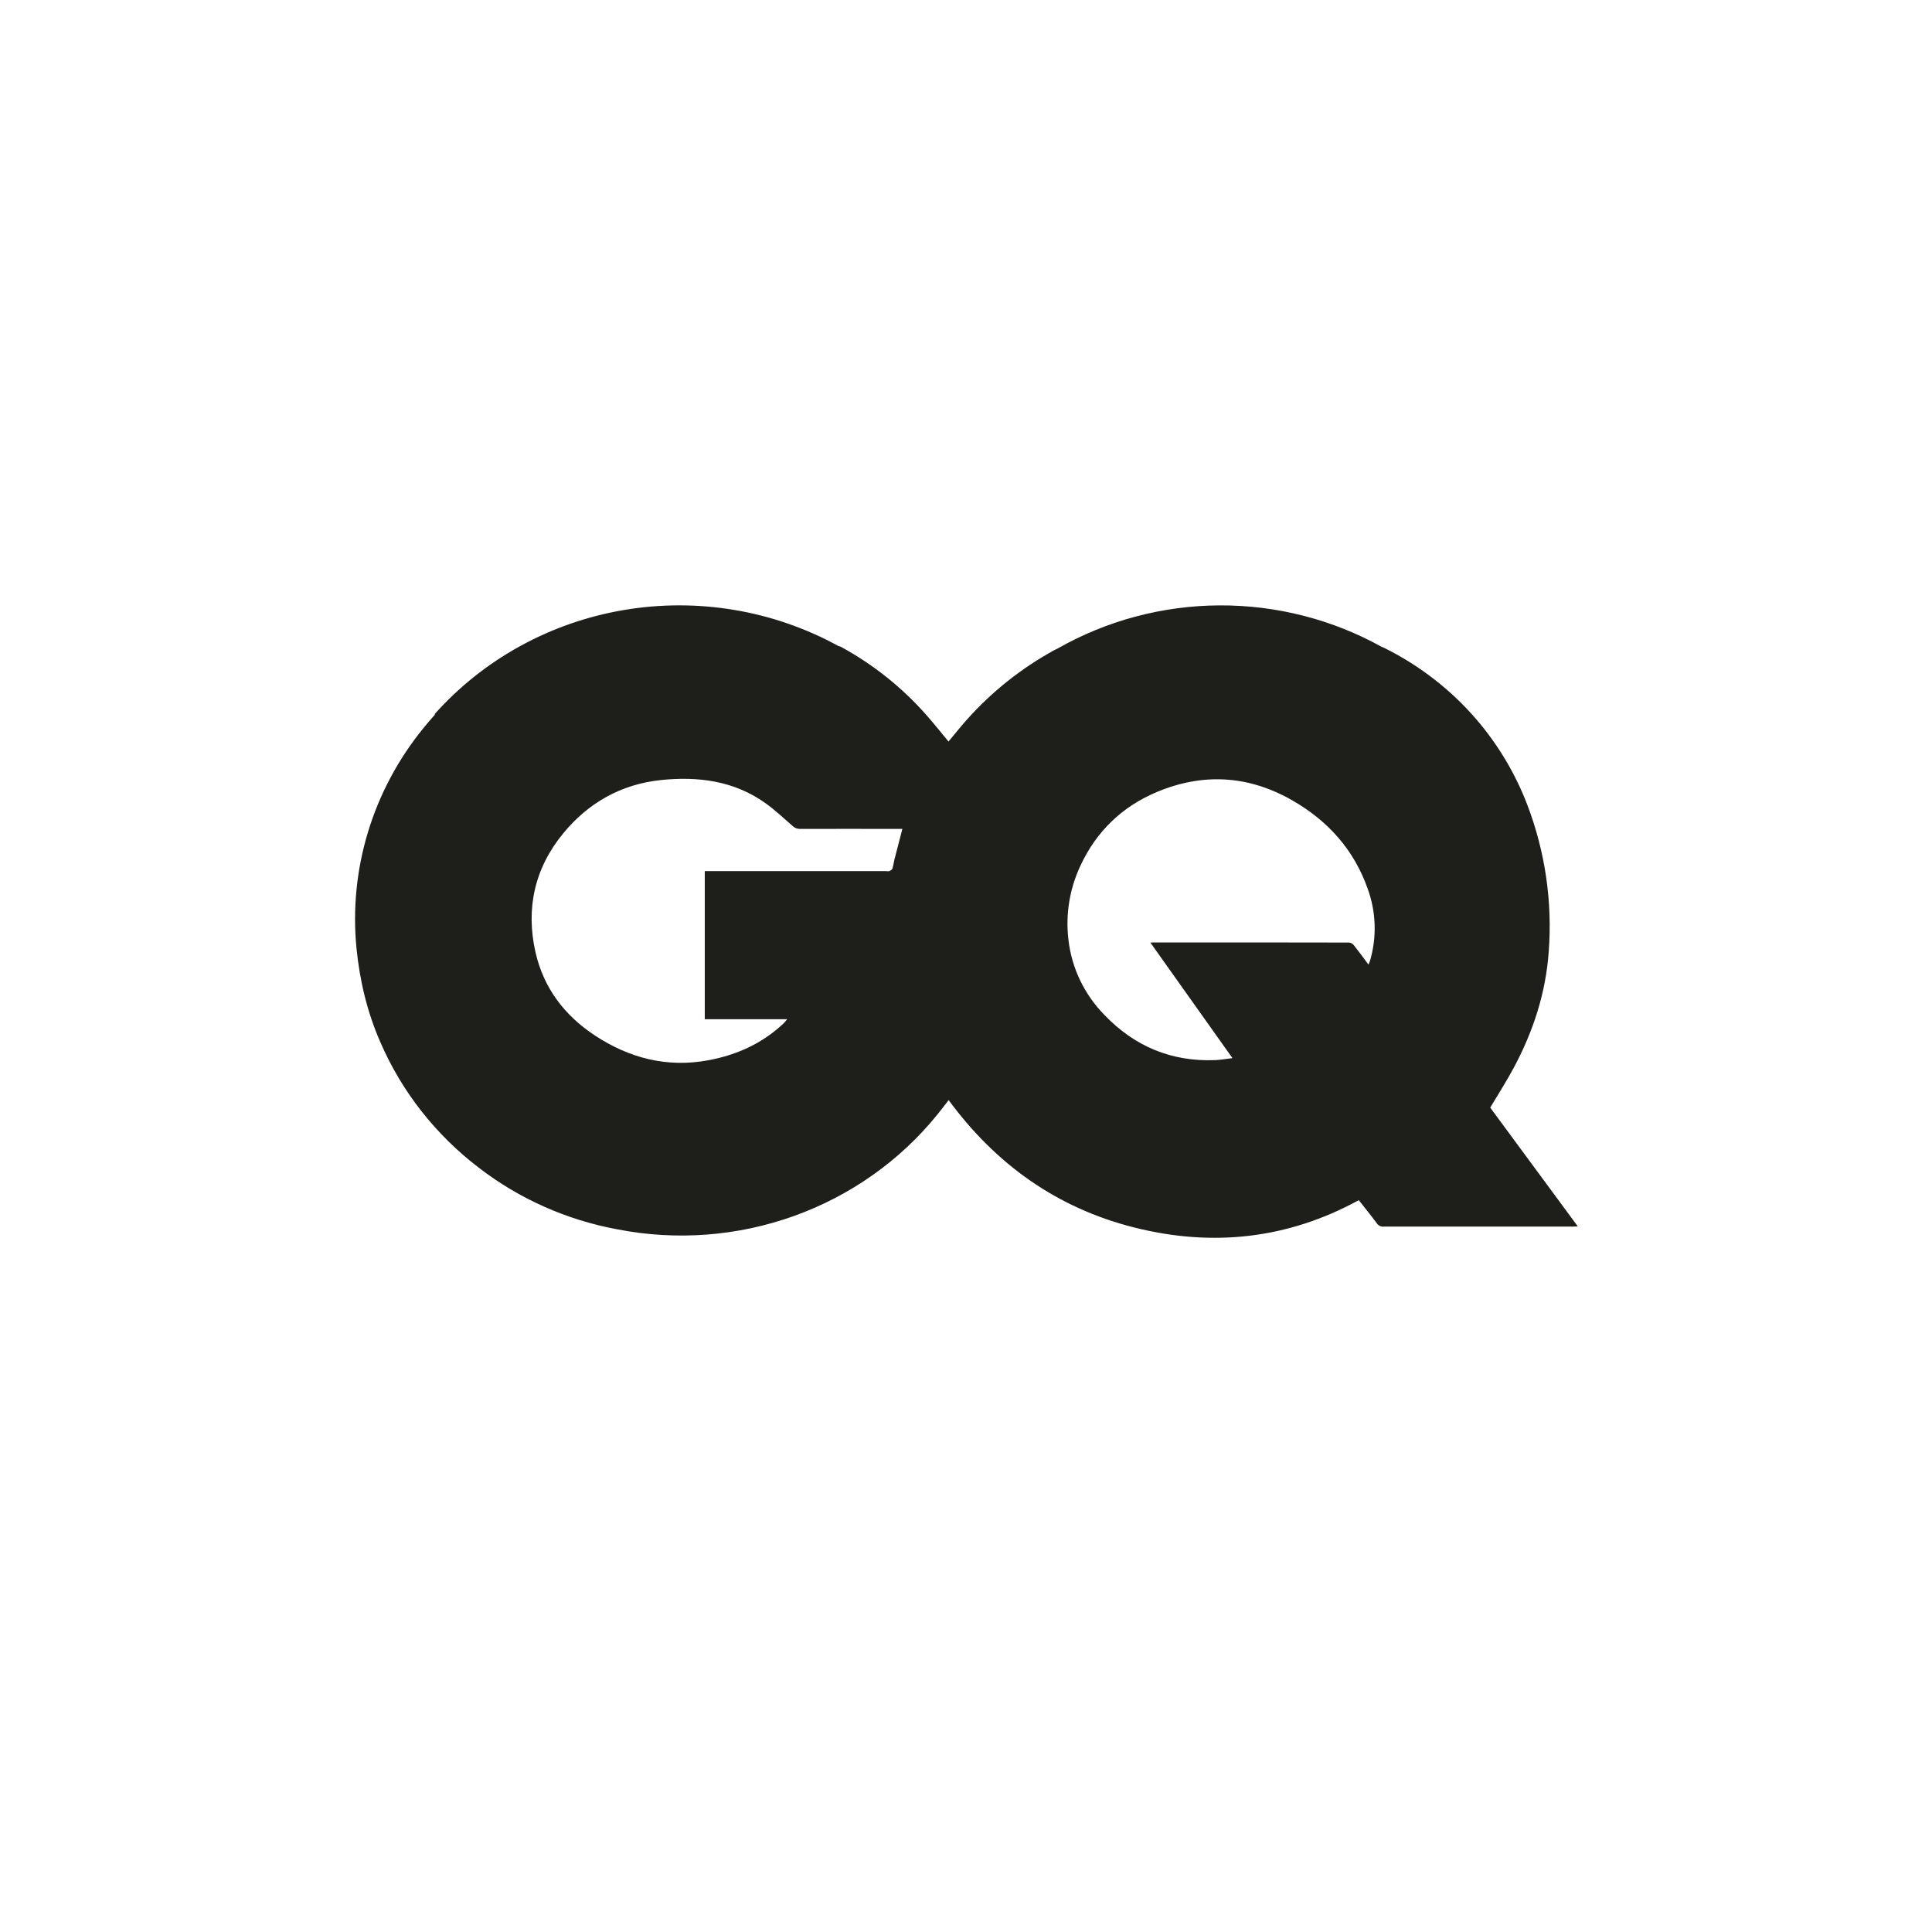 <svg width="150" height="150" viewBox="0 0 150 150" fill="none" xmlns="http://www.w3.org/2000/svg">
<path d="M115.701 85.994C116.321 84.951 116.948 83.975 117.497 82.959C119.029 80.116 120.016 77.105 120.242 73.891C120.537 70.007 119.967 66.107 118.569 62.458C117.654 60.072 116.333 57.853 114.662 55.894C112.692 53.592 110.266 51.7 107.53 50.332C107.448 50.29 107.363 50.253 107.275 50.222C103.439 48.091 99.095 46.981 94.68 47.002C90.266 47.024 85.934 48.178 82.12 50.347C82.029 50.387 81.939 50.43 81.848 50.48C79.294 51.883 77.005 53.703 75.081 55.859C74.585 56.413 74.124 56.995 73.641 57.573C73.075 56.891 72.533 56.203 71.96 55.556C70.083 53.413 67.832 51.61 65.311 50.232C65.236 50.192 65.156 50.163 65.072 50.145C60.019 47.377 54.142 46.395 48.432 47.363C42.722 48.331 37.53 51.191 33.731 55.46H33.789C33.475 55.809 33.169 56.167 32.871 56.535C28.939 61.36 27.077 67.484 27.677 73.621C27.932 76.148 28.509 78.589 29.536 80.927C31.192 84.752 33.821 88.101 37.173 90.66C40.316 93.083 44.015 94.727 47.953 95.449C52.531 96.341 57.273 95.98 61.654 94.406C66.035 92.833 69.885 90.108 72.777 86.533C73.071 86.171 73.353 85.8 73.653 85.412C77.301 90.372 82.035 93.792 88.095 95.31C94.155 96.829 99.987 96.192 105.496 93.181C105.98 93.796 106.455 94.38 106.901 94.984C106.958 95.069 107.038 95.137 107.131 95.18C107.225 95.224 107.329 95.243 107.432 95.233C112.326 95.227 117.221 95.227 122.117 95.233C122.228 95.233 122.339 95.223 122.5 95.217L115.701 85.994ZM69.478 66.581C69.406 66.862 69.371 67.153 69.29 67.43C69.264 67.515 69.144 67.59 69.05 67.633C68.966 67.65 68.879 67.65 68.794 67.633H54.718V79.132H61.116C60.989 79.284 60.908 79.391 60.814 79.478C59.184 81.007 57.222 81.899 55.024 82.313C51.795 82.921 48.859 82.154 46.178 80.388C43.809 78.826 42.209 76.691 41.581 73.956C40.806 70.549 41.493 67.408 43.752 64.674C45.689 62.326 48.234 60.886 51.302 60.564C54.169 60.263 56.969 60.612 59.396 62.334C60.163 62.876 60.842 63.525 61.548 64.137C61.622 64.209 61.711 64.265 61.807 64.303C61.904 64.34 62.008 64.359 62.112 64.356C64.634 64.349 67.155 64.356 69.677 64.356H70.06C69.866 65.121 69.67 65.85 69.484 66.581H69.478ZM106.343 74.658C106.323 74.724 106.292 74.783 106.25 74.892C105.85 74.358 105.484 73.851 105.093 73.362C105.049 73.31 104.995 73.267 104.933 73.236C104.872 73.205 104.805 73.186 104.737 73.18C99.661 73.17 94.586 73.167 89.511 73.172C89.469 73.172 89.427 73.172 89.316 73.184L95.686 82.151C95.201 82.21 94.775 82.29 94.347 82.307C90.938 82.442 88.09 81.232 85.772 78.826C84.186 77.219 83.193 75.144 82.949 72.926C82.722 70.975 83.045 69.001 83.883 67.216C85.111 64.573 87.096 62.63 89.828 61.487C93.403 59.992 96.924 60.198 100.298 62.12C103.088 63.71 105.107 65.961 106.172 68.96C106.85 70.793 106.912 72.789 106.349 74.658H106.343Z" fill="#1E1E1A"/>
</svg>

